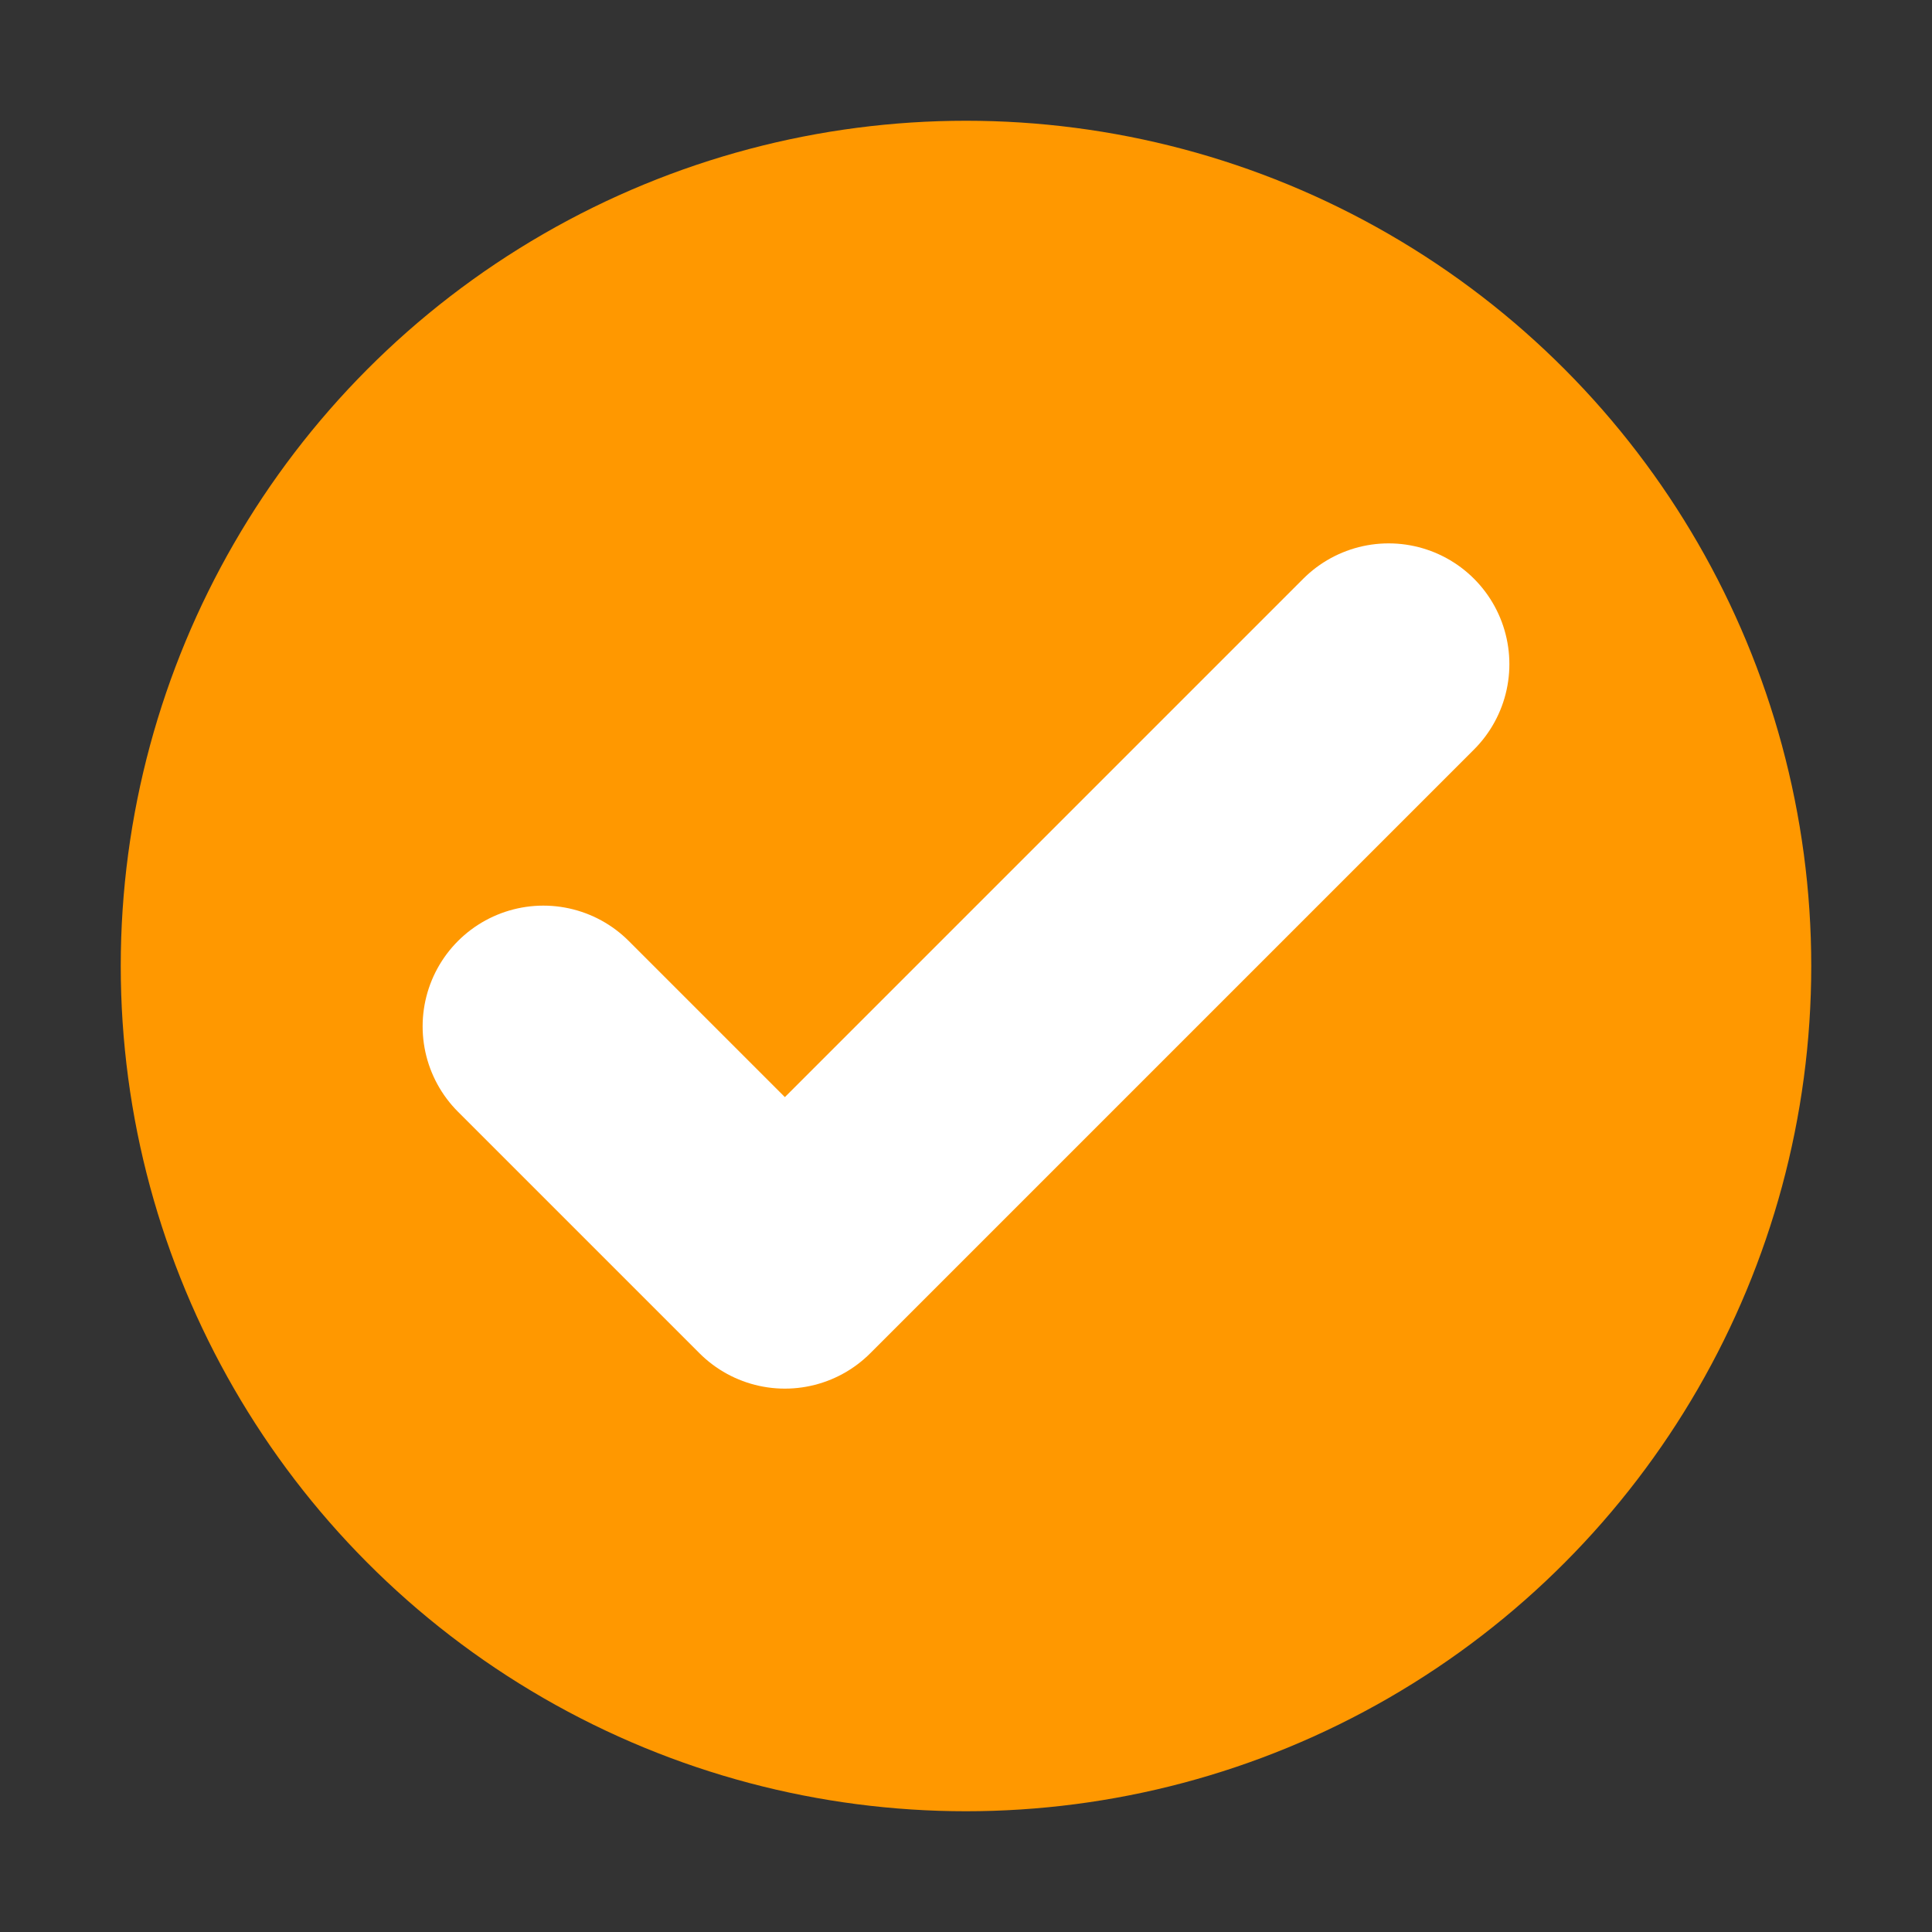 <svg width="16" height="16" viewBox="0 0 16 16" fill="none" xmlns="http://www.w3.org/2000/svg">
  <rect x="0" y="0" width="16" height="16" fill="#333333" stroke="none"/>
  <circle cx="8" cy="8" r="7" fill="#FF9800"/>
  <path d="M11.5 5.5L6.5 10.5L4.5 8.5" stroke="white" stroke-width="2" stroke-linecap="round" stroke-linejoin="round"/>
</svg>
